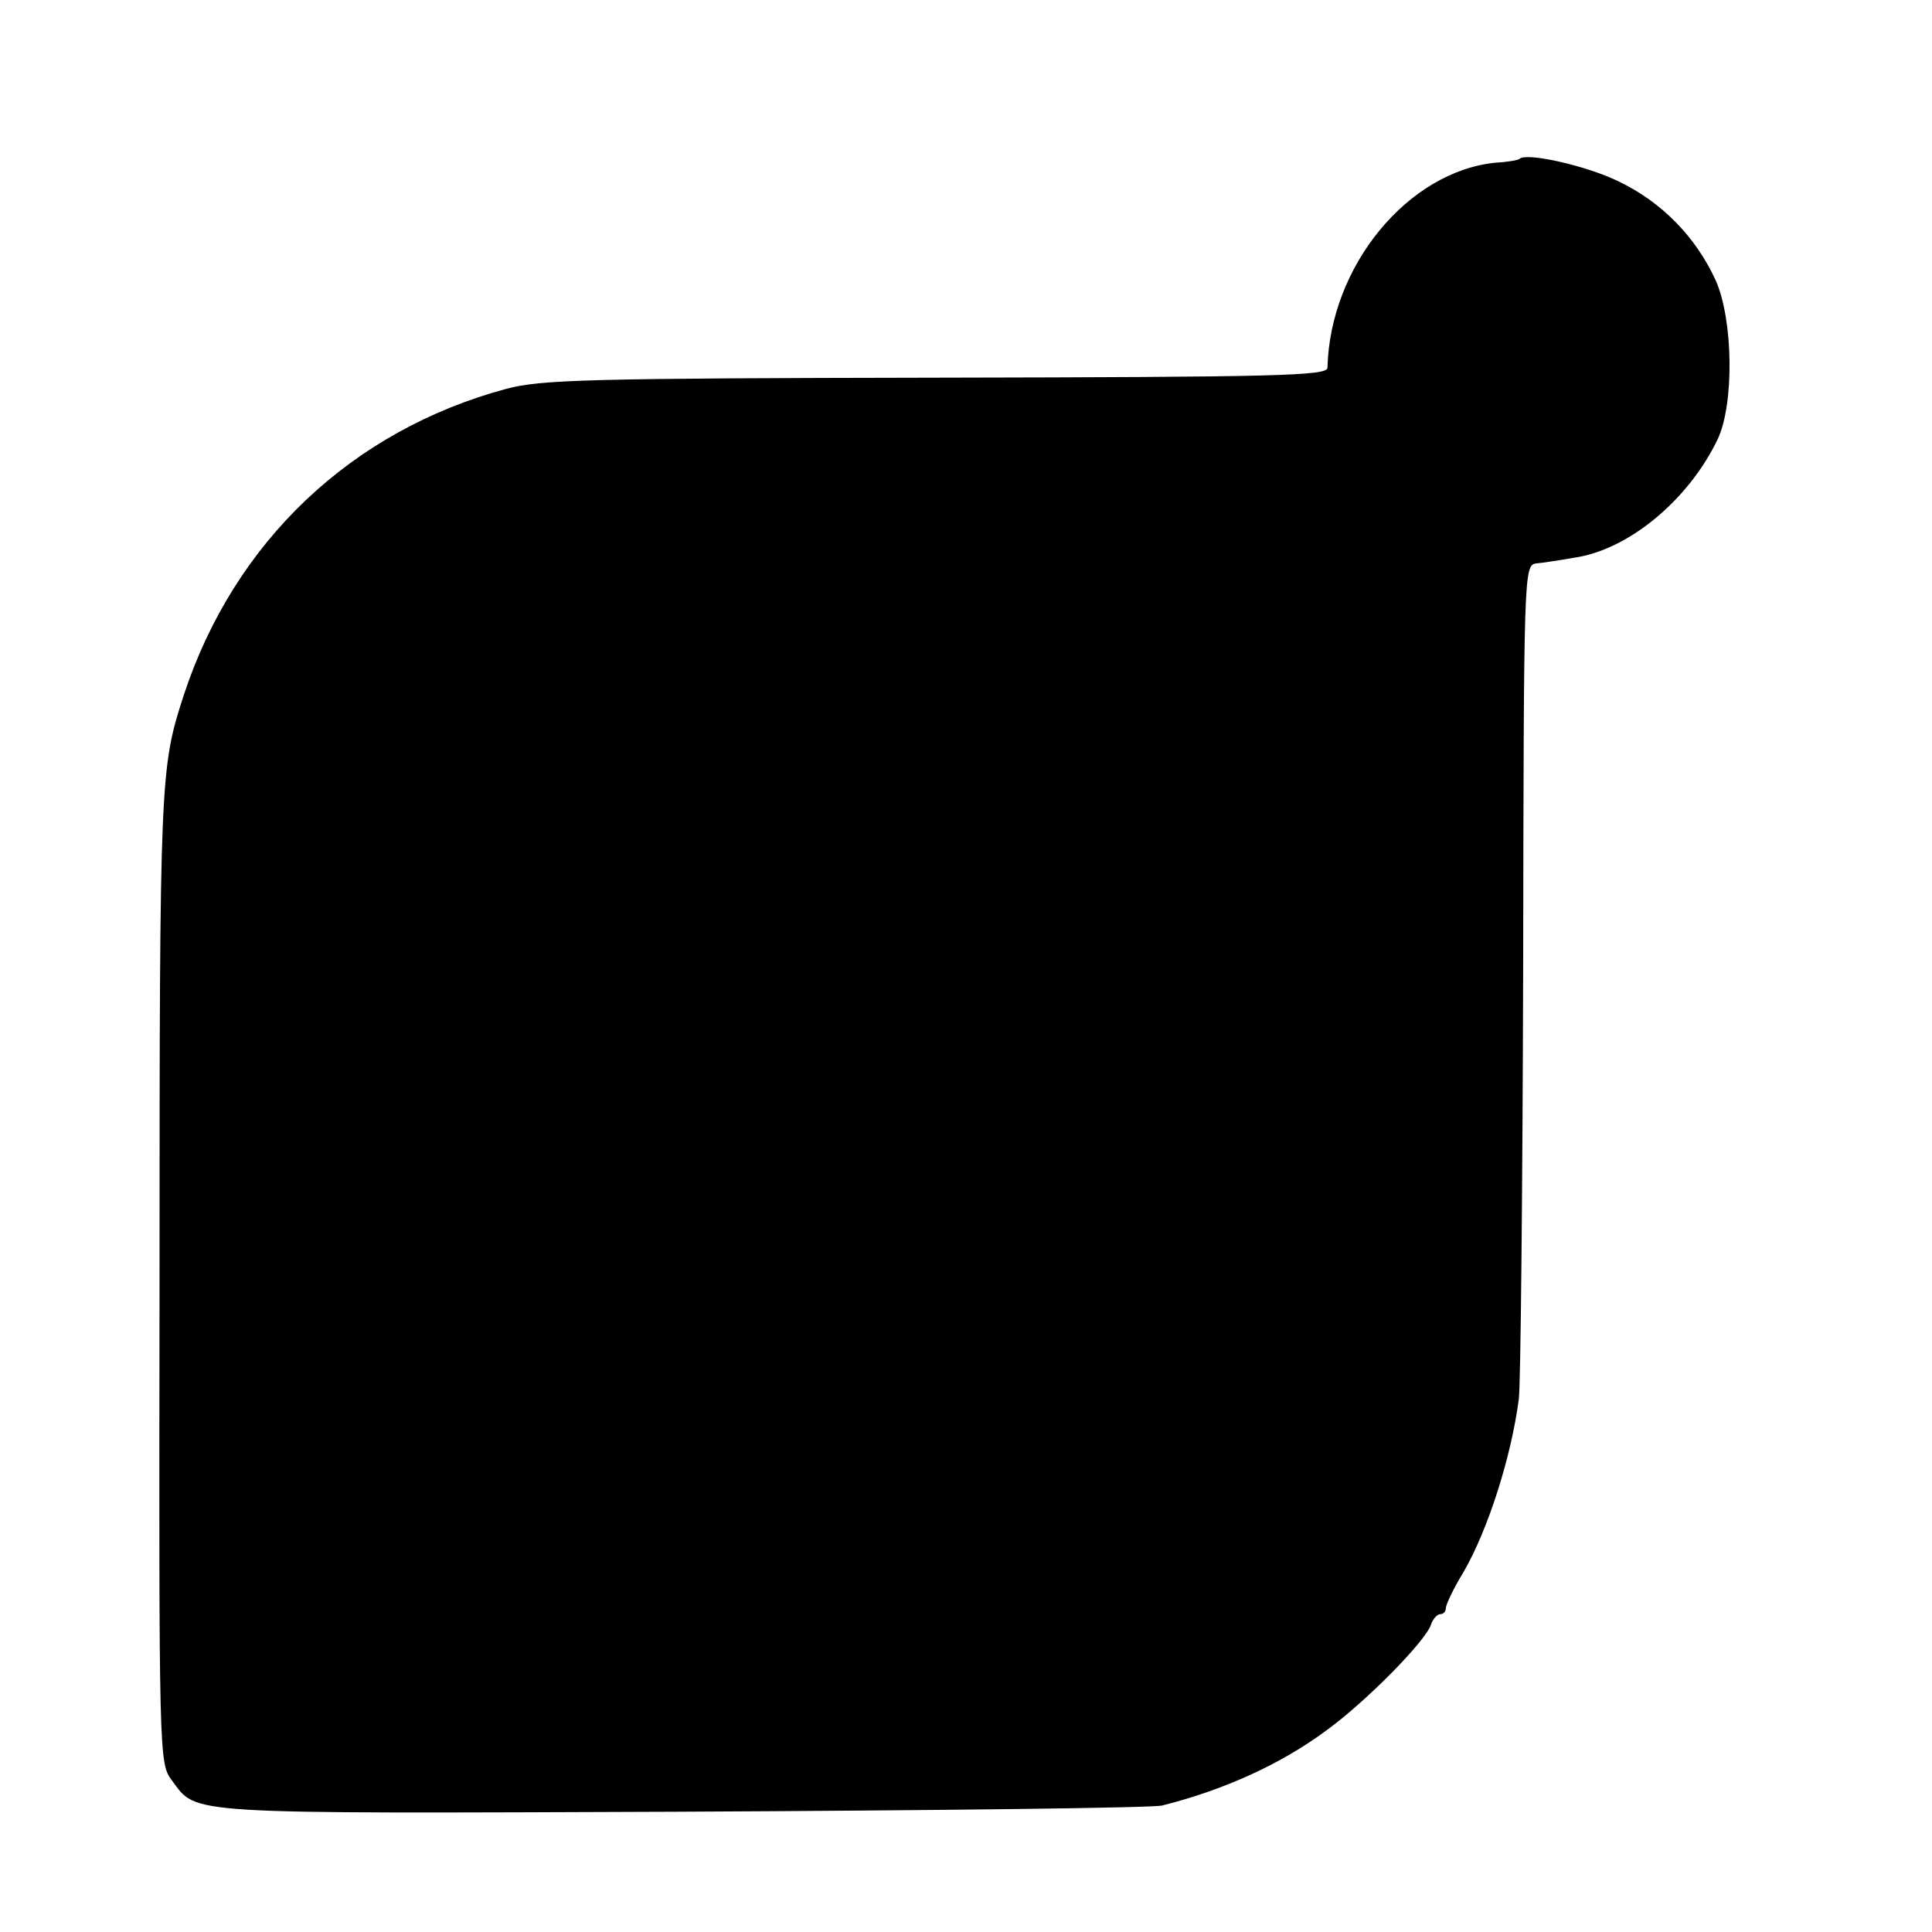 <?xml version="1.0" standalone="no"?>
<!DOCTYPE svg PUBLIC "-//W3C//DTD SVG 20010904//EN"
 "http://www.w3.org/TR/2001/REC-SVG-20010904/DTD/svg10.dtd">
<svg version="1.0" xmlns="http://www.w3.org/2000/svg"
 width="310pt" height="310pt" viewBox="0 0 310 310"
 preserveAspectRatio="xMidYMid meet">
<g transform="translate(0,310) scale(0.1,-0.1)"
fill="#000000" stroke="none">
<path d="M2438 2845 c-2 -2 -19 -5 -38 -6 -141 -14 -266 -166 -270 -329 0 -13
-77 -15 -628 -16 -558 -1 -634 -3 -690 -18 -248 -67 -436 -245 -517 -491 -38
-117 -39 -129 -39 -932 -1 -778 -1 -782 20 -810 41 -55 11 -53 814 -50 410 2
759 6 775 10 99 25 190 66 264 121 62 45 158 142 167 169 3 9 10 17 15 17 5 0
9 4 9 10 0 5 12 31 28 57 40 69 77 186 89 278 3 22 6 332 7 689 1 641 1 649
21 652 11 1 38 5 60 9 87 12 184 92 231 190 27 57 25 192 -3 255 -32 70 -87
126 -156 159 -51 25 -148 47 -159 36z"/>
</g>
</svg>
